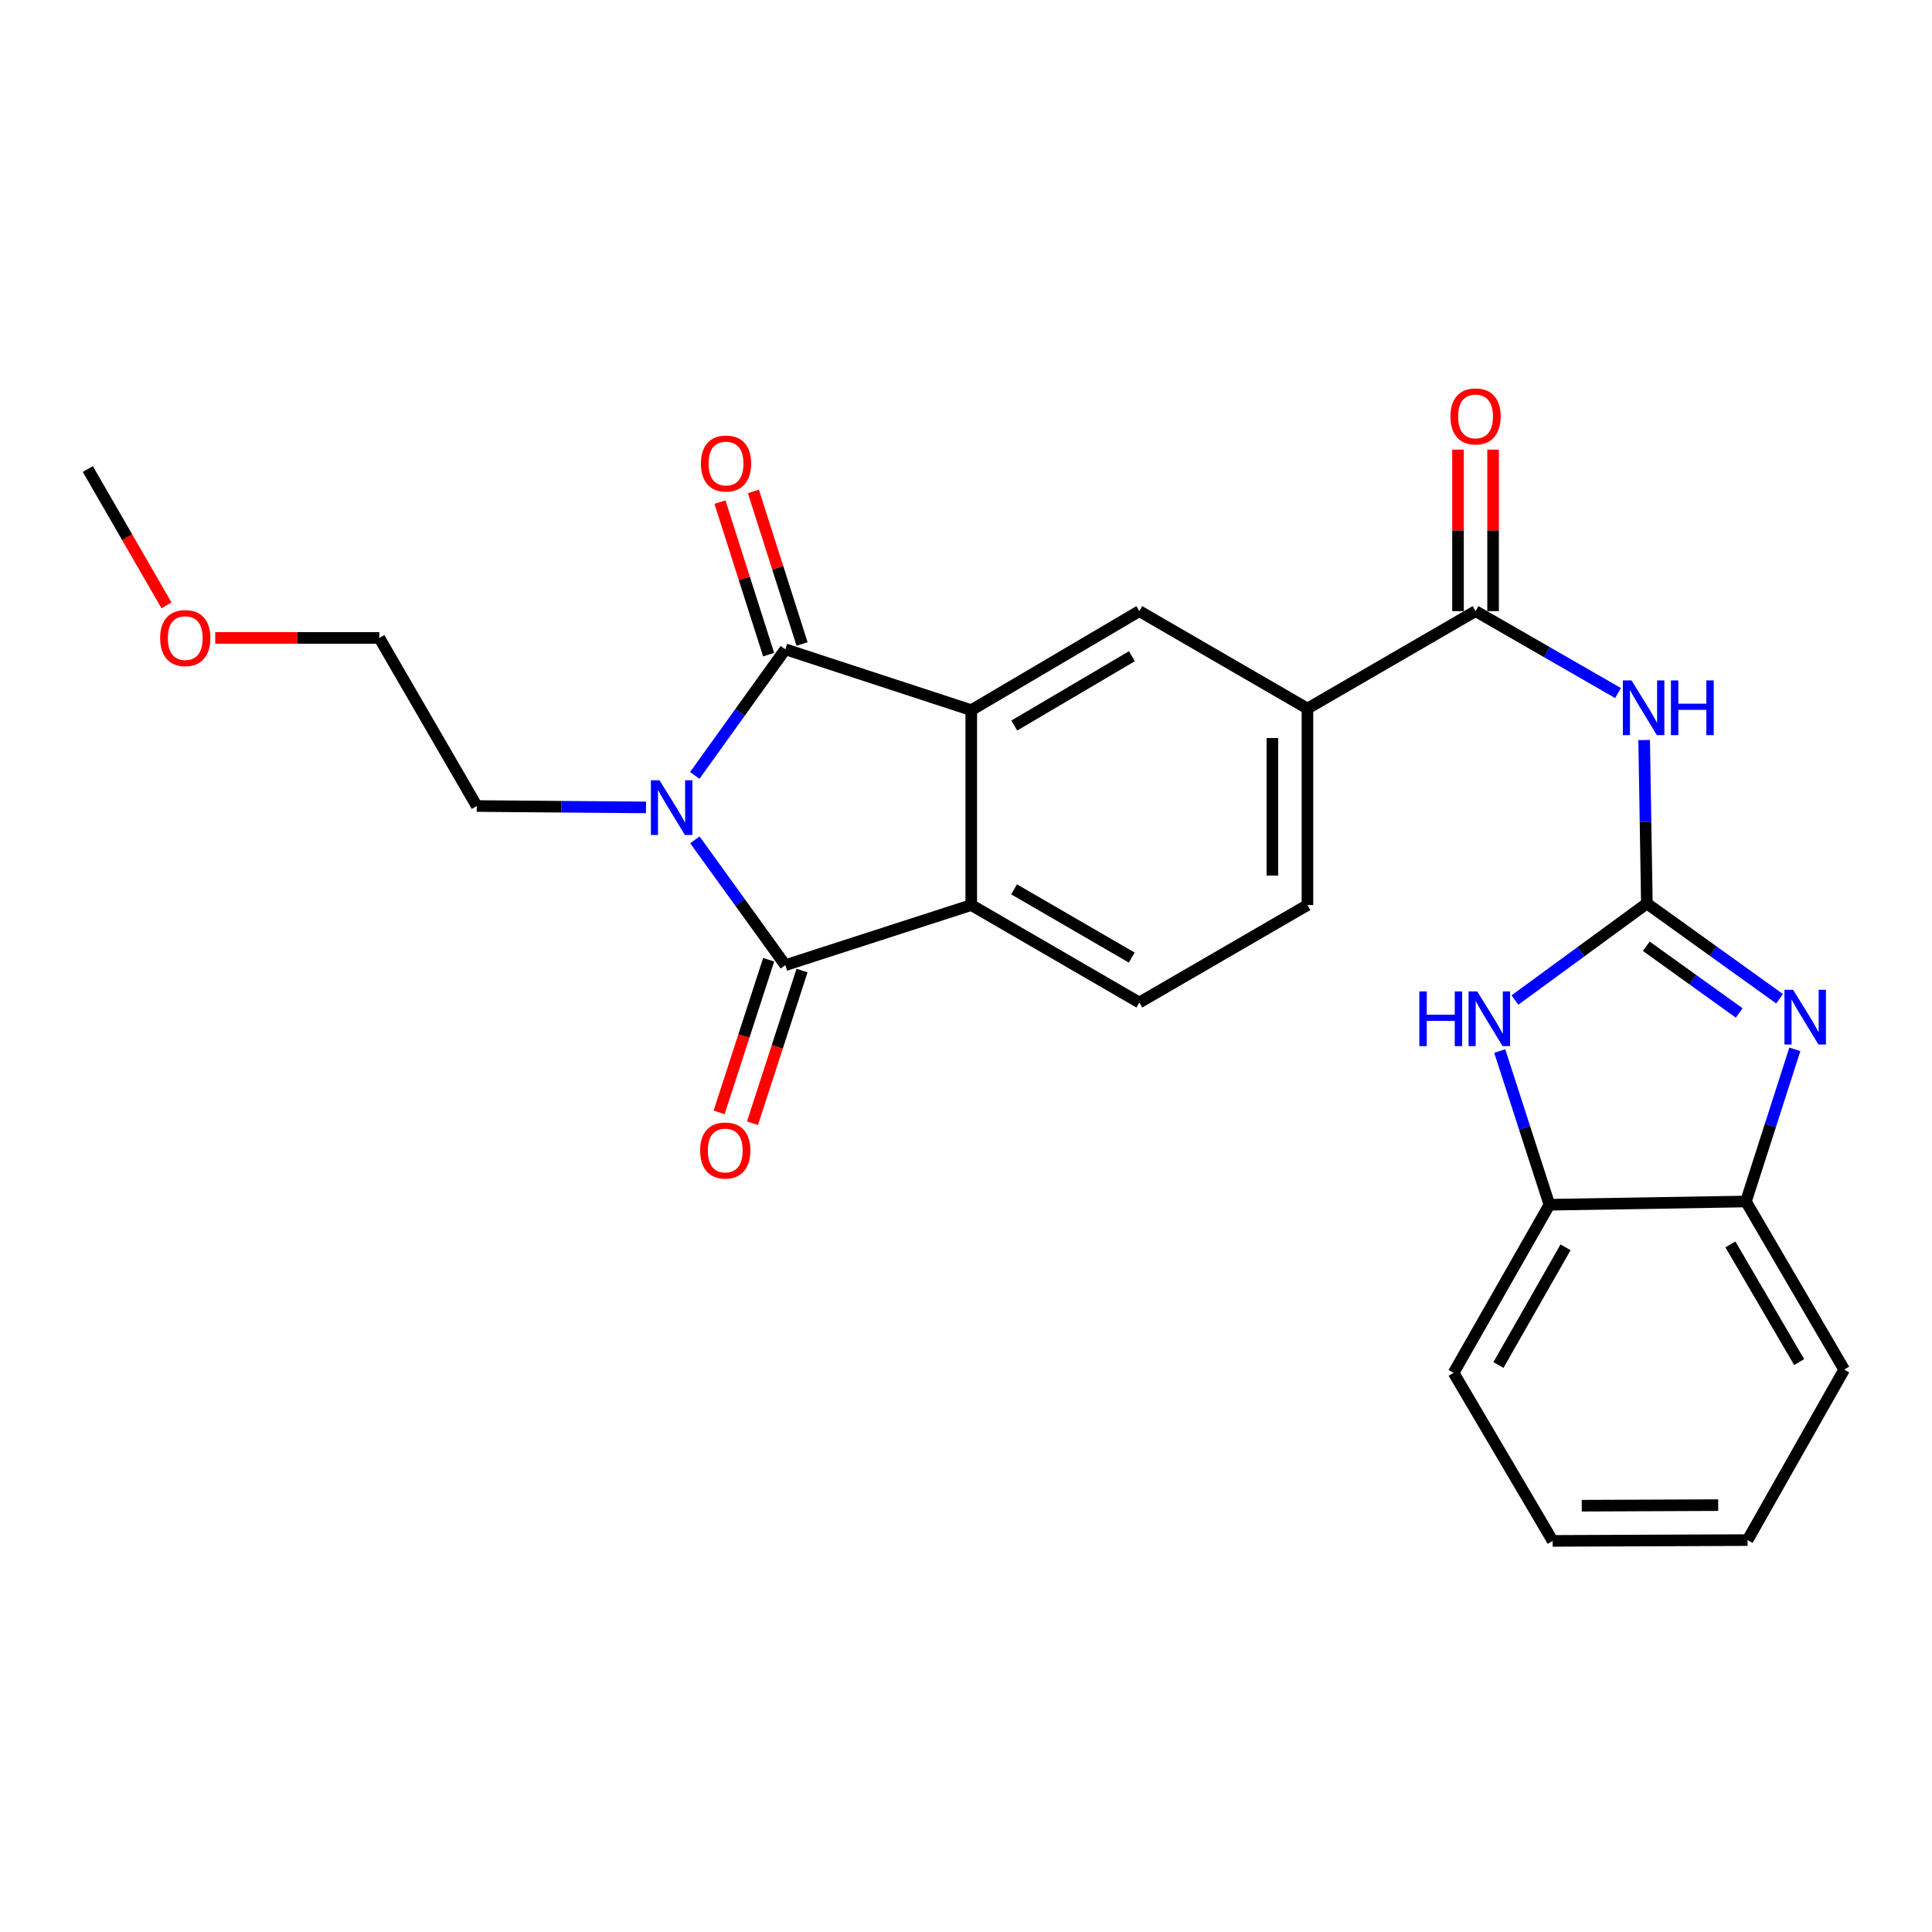 <?xml version='1.0' encoding='iso-8859-1'?>
<svg version='1.1' baseProfile='full'
              xmlns='http://www.w3.org/2000/svg'
                      xmlns:rdkit='http://www.rdkit.org/xml'
                      xmlns:xlink='http://www.w3.org/1999/xlink'
                  xml:space='preserve'
width='1000px' height='1000px' viewBox='0 0 1000 1000'>
<!-- END OF HEADER -->
<rect style='opacity:1.0;fill:#FFFFFF;stroke:none' width='1000' height='1000' x='0' y='0'> </rect>
<path class='bond-0' d='M 359.619,401.345 L 383.057,368.713' style='fill:none;fill-rule:evenodd;stroke:#0000FF;stroke-width:6px;stroke-linecap:butt;stroke-linejoin:miter;stroke-opacity:1' />
<path class='bond-0' d='M 383.057,368.713 L 406.495,336.081' style='fill:none;fill-rule:evenodd;stroke:#000000;stroke-width:6px;stroke-linecap:butt;stroke-linejoin:miter;stroke-opacity:1' />
<path class='bond-1' d='M 359.674,434.701 L 383.084,467.13' style='fill:none;fill-rule:evenodd;stroke:#0000FF;stroke-width:6px;stroke-linecap:butt;stroke-linejoin:miter;stroke-opacity:1' />
<path class='bond-1' d='M 383.084,467.13 L 406.495,499.559' style='fill:none;fill-rule:evenodd;stroke:#000000;stroke-width:6px;stroke-linecap:butt;stroke-linejoin:miter;stroke-opacity:1' />
<path class='bond-18' d='M 334.376,417.918 L 290.572,417.559' style='fill:none;fill-rule:evenodd;stroke:#0000FF;stroke-width:6px;stroke-linecap:butt;stroke-linejoin:miter;stroke-opacity:1' />
<path class='bond-18' d='M 290.572,417.559 L 246.769,417.2' style='fill:none;fill-rule:evenodd;stroke:#000000;stroke-width:6px;stroke-linecap:butt;stroke-linejoin:miter;stroke-opacity:1' />
<path class='bond-3' d='M 406.495,336.081 L 502.723,367.582' style='fill:none;fill-rule:evenodd;stroke:#000000;stroke-width:6px;stroke-linecap:butt;stroke-linejoin:miter;stroke-opacity:1' />
<path class='bond-14' d='M 415.143,333.322 L 402.548,293.845' style='fill:none;fill-rule:evenodd;stroke:#000000;stroke-width:6px;stroke-linecap:butt;stroke-linejoin:miter;stroke-opacity:1' />
<path class='bond-14' d='M 402.548,293.845 L 389.954,254.368' style='fill:none;fill-rule:evenodd;stroke:#FF0000;stroke-width:6px;stroke-linecap:butt;stroke-linejoin:miter;stroke-opacity:1' />
<path class='bond-14' d='M 397.846,338.84 L 385.251,299.364' style='fill:none;fill-rule:evenodd;stroke:#000000;stroke-width:6px;stroke-linecap:butt;stroke-linejoin:miter;stroke-opacity:1' />
<path class='bond-14' d='M 385.251,299.364 L 372.656,259.887' style='fill:none;fill-rule:evenodd;stroke:#FF0000;stroke-width:6px;stroke-linecap:butt;stroke-linejoin:miter;stroke-opacity:1' />
<path class='bond-4' d='M 406.495,499.559 L 502.723,468.451' style='fill:none;fill-rule:evenodd;stroke:#000000;stroke-width:6px;stroke-linecap:butt;stroke-linejoin:miter;stroke-opacity:1' />
<path class='bond-15' d='M 397.86,496.757 L 385.038,536.265' style='fill:none;fill-rule:evenodd;stroke:#000000;stroke-width:6px;stroke-linecap:butt;stroke-linejoin:miter;stroke-opacity:1' />
<path class='bond-15' d='M 385.038,536.265 L 372.217,575.773' style='fill:none;fill-rule:evenodd;stroke:#FF0000;stroke-width:6px;stroke-linecap:butt;stroke-linejoin:miter;stroke-opacity:1' />
<path class='bond-15' d='M 415.129,502.361 L 402.308,541.87' style='fill:none;fill-rule:evenodd;stroke:#000000;stroke-width:6px;stroke-linecap:butt;stroke-linejoin:miter;stroke-opacity:1' />
<path class='bond-15' d='M 402.308,541.87 L 389.486,581.378' style='fill:none;fill-rule:evenodd;stroke:#FF0000;stroke-width:6px;stroke-linecap:butt;stroke-linejoin:miter;stroke-opacity:1' />
<path class='bond-2' d='M 852.416,467.644 L 851.712,425.339' style='fill:none;fill-rule:evenodd;stroke:#000000;stroke-width:6px;stroke-linecap:butt;stroke-linejoin:miter;stroke-opacity:1' />
<path class='bond-2' d='M 851.712,425.339 L 851.009,383.035' style='fill:none;fill-rule:evenodd;stroke:#0000FF;stroke-width:6px;stroke-linecap:butt;stroke-linejoin:miter;stroke-opacity:1' />
<path class='bond-5' d='M 852.416,467.644 L 886.758,492.298' style='fill:none;fill-rule:evenodd;stroke:#000000;stroke-width:6px;stroke-linecap:butt;stroke-linejoin:miter;stroke-opacity:1' />
<path class='bond-5' d='M 886.758,492.298 L 921.1,516.951' style='fill:none;fill-rule:evenodd;stroke:#0000FF;stroke-width:6px;stroke-linecap:butt;stroke-linejoin:miter;stroke-opacity:1' />
<path class='bond-5' d='M 852.13,489.79 L 876.17,507.047' style='fill:none;fill-rule:evenodd;stroke:#000000;stroke-width:6px;stroke-linecap:butt;stroke-linejoin:miter;stroke-opacity:1' />
<path class='bond-5' d='M 876.17,507.047 L 900.209,524.304' style='fill:none;fill-rule:evenodd;stroke:#0000FF;stroke-width:6px;stroke-linecap:butt;stroke-linejoin:miter;stroke-opacity:1' />
<path class='bond-7' d='M 852.416,467.644 L 818.278,492.627' style='fill:none;fill-rule:evenodd;stroke:#000000;stroke-width:6px;stroke-linecap:butt;stroke-linejoin:miter;stroke-opacity:1' />
<path class='bond-7' d='M 818.278,492.627 L 784.139,517.61' style='fill:none;fill-rule:evenodd;stroke:#0000FF;stroke-width:6px;stroke-linecap:butt;stroke-linejoin:miter;stroke-opacity:1' />
<path class='bond-9' d='M 502.723,367.582 L 589.713,316.321' style='fill:none;fill-rule:evenodd;stroke:#000000;stroke-width:6px;stroke-linecap:butt;stroke-linejoin:miter;stroke-opacity:1' />
<path class='bond-9' d='M 524.99,375.536 L 585.882,339.652' style='fill:none;fill-rule:evenodd;stroke:#000000;stroke-width:6px;stroke-linecap:butt;stroke-linejoin:miter;stroke-opacity:1' />
<path class='bond-26' d='M 502.723,367.582 L 502.723,468.451' style='fill:none;fill-rule:evenodd;stroke:#000000;stroke-width:6px;stroke-linecap:butt;stroke-linejoin:miter;stroke-opacity:1' />
<path class='bond-13' d='M 502.723,468.451 L 589.713,518.906' style='fill:none;fill-rule:evenodd;stroke:#000000;stroke-width:6px;stroke-linecap:butt;stroke-linejoin:miter;stroke-opacity:1' />
<path class='bond-13' d='M 524.881,460.314 L 585.774,495.632' style='fill:none;fill-rule:evenodd;stroke:#000000;stroke-width:6px;stroke-linecap:butt;stroke-linejoin:miter;stroke-opacity:1' />
<path class='bond-11' d='M 929.006,543.137 L 916.352,582.515' style='fill:none;fill-rule:evenodd;stroke:#0000FF;stroke-width:6px;stroke-linecap:butt;stroke-linejoin:miter;stroke-opacity:1' />
<path class='bond-11' d='M 916.352,582.515 L 903.697,621.893' style='fill:none;fill-rule:evenodd;stroke:#000000;stroke-width:6px;stroke-linecap:butt;stroke-linejoin:miter;stroke-opacity:1' />
<path class='bond-6' d='M 837.483,358.723 L 800.612,337.522' style='fill:none;fill-rule:evenodd;stroke:#0000FF;stroke-width:6px;stroke-linecap:butt;stroke-linejoin:miter;stroke-opacity:1' />
<path class='bond-6' d='M 800.612,337.522 L 763.742,316.321' style='fill:none;fill-rule:evenodd;stroke:#000000;stroke-width:6px;stroke-linecap:butt;stroke-linejoin:miter;stroke-opacity:1' />
<path class='bond-12' d='M 776.267,544.007 L 789.124,583.787' style='fill:none;fill-rule:evenodd;stroke:#0000FF;stroke-width:6px;stroke-linecap:butt;stroke-linejoin:miter;stroke-opacity:1' />
<path class='bond-12' d='M 789.124,583.787 L 801.981,623.567' style='fill:none;fill-rule:evenodd;stroke:#000000;stroke-width:6px;stroke-linecap:butt;stroke-linejoin:miter;stroke-opacity:1' />
<path class='bond-8' d='M 763.742,316.321 L 676.732,366.745' style='fill:none;fill-rule:evenodd;stroke:#000000;stroke-width:6px;stroke-linecap:butt;stroke-linejoin:miter;stroke-opacity:1' />
<path class='bond-16' d='M 772.82,316.321 L 772.82,274.527' style='fill:none;fill-rule:evenodd;stroke:#000000;stroke-width:6px;stroke-linecap:butt;stroke-linejoin:miter;stroke-opacity:1' />
<path class='bond-16' d='M 772.82,274.527 L 772.82,232.734' style='fill:none;fill-rule:evenodd;stroke:#FF0000;stroke-width:6px;stroke-linecap:butt;stroke-linejoin:miter;stroke-opacity:1' />
<path class='bond-16' d='M 754.664,316.321 L 754.664,274.527' style='fill:none;fill-rule:evenodd;stroke:#000000;stroke-width:6px;stroke-linecap:butt;stroke-linejoin:miter;stroke-opacity:1' />
<path class='bond-16' d='M 754.664,274.527 L 754.664,232.734' style='fill:none;fill-rule:evenodd;stroke:#FF0000;stroke-width:6px;stroke-linecap:butt;stroke-linejoin:miter;stroke-opacity:1' />
<path class='bond-10' d='M 589.713,316.321 L 676.732,366.745' style='fill:none;fill-rule:evenodd;stroke:#000000;stroke-width:6px;stroke-linecap:butt;stroke-linejoin:miter;stroke-opacity:1' />
<path class='bond-27' d='M 676.732,366.745 L 676.732,468.451' style='fill:none;fill-rule:evenodd;stroke:#000000;stroke-width:6px;stroke-linecap:butt;stroke-linejoin:miter;stroke-opacity:1' />
<path class='bond-27' d='M 658.576,382.001 L 658.576,453.195' style='fill:none;fill-rule:evenodd;stroke:#000000;stroke-width:6px;stroke-linecap:butt;stroke-linejoin:miter;stroke-opacity:1' />
<path class='bond-19' d='M 903.697,621.893 L 954.545,708.892' style='fill:none;fill-rule:evenodd;stroke:#000000;stroke-width:6px;stroke-linecap:butt;stroke-linejoin:miter;stroke-opacity:1' />
<path class='bond-19' d='M 895.649,644.105 L 931.243,705.004' style='fill:none;fill-rule:evenodd;stroke:#000000;stroke-width:6px;stroke-linecap:butt;stroke-linejoin:miter;stroke-opacity:1' />
<path class='bond-28' d='M 903.697,621.893 L 801.981,623.567' style='fill:none;fill-rule:evenodd;stroke:#000000;stroke-width:6px;stroke-linecap:butt;stroke-linejoin:miter;stroke-opacity:1' />
<path class='bond-21' d='M 801.981,623.567 L 752.384,710.577' style='fill:none;fill-rule:evenodd;stroke:#000000;stroke-width:6px;stroke-linecap:butt;stroke-linejoin:miter;stroke-opacity:1' />
<path class='bond-21' d='M 810.315,645.61 L 775.597,706.517' style='fill:none;fill-rule:evenodd;stroke:#000000;stroke-width:6px;stroke-linecap:butt;stroke-linejoin:miter;stroke-opacity:1' />
<path class='bond-17' d='M 589.713,518.906 L 676.732,468.451' style='fill:none;fill-rule:evenodd;stroke:#000000;stroke-width:6px;stroke-linecap:butt;stroke-linejoin:miter;stroke-opacity:1' />
<path class='bond-22' d='M 246.769,417.2 L 196.334,330.19' style='fill:none;fill-rule:evenodd;stroke:#000000;stroke-width:6px;stroke-linecap:butt;stroke-linejoin:miter;stroke-opacity:1' />
<path class='bond-24' d='M 954.545,708.892 L 904.535,797.153' style='fill:none;fill-rule:evenodd;stroke:#000000;stroke-width:6px;stroke-linecap:butt;stroke-linejoin:miter;stroke-opacity:1' />
<path class='bond-20' d='M 111.4,330.19 L 153.867,330.19' style='fill:none;fill-rule:evenodd;stroke:#FF0000;stroke-width:6px;stroke-linecap:butt;stroke-linejoin:miter;stroke-opacity:1' />
<path class='bond-20' d='M 153.867,330.19 L 196.334,330.19' style='fill:none;fill-rule:evenodd;stroke:#000000;stroke-width:6px;stroke-linecap:butt;stroke-linejoin:miter;stroke-opacity:1' />
<path class='bond-23' d='M 86.172,313.347 L 65.813,278.057' style='fill:none;fill-rule:evenodd;stroke:#FF0000;stroke-width:6px;stroke-linecap:butt;stroke-linejoin:miter;stroke-opacity:1' />
<path class='bond-23' d='M 65.813,278.057 L 45.455,242.767' style='fill:none;fill-rule:evenodd;stroke:#000000;stroke-width:6px;stroke-linecap:butt;stroke-linejoin:miter;stroke-opacity:1' />
<path class='bond-25' d='M 752.384,710.577 L 803.656,797.566' style='fill:none;fill-rule:evenodd;stroke:#000000;stroke-width:6px;stroke-linecap:butt;stroke-linejoin:miter;stroke-opacity:1' />
<path class='bond-29' d='M 904.535,797.153 L 803.656,797.566' style='fill:none;fill-rule:evenodd;stroke:#000000;stroke-width:6px;stroke-linecap:butt;stroke-linejoin:miter;stroke-opacity:1' />
<path class='bond-29' d='M 889.328,779.058 L 818.713,779.348' style='fill:none;fill-rule:evenodd;stroke:#000000;stroke-width:6px;stroke-linecap:butt;stroke-linejoin:miter;stroke-opacity:1' />
<path  class='atom-0' d='M 341.378 403.867
L 350.658 418.867
Q 351.578 420.347, 353.058 423.027
Q 354.538 425.707, 354.618 425.867
L 354.618 403.867
L 358.378 403.867
L 358.378 432.187
L 354.498 432.187
L 344.538 415.787
Q 343.378 413.867, 342.138 411.667
Q 340.938 409.467, 340.578 408.787
L 340.578 432.187
L 336.898 432.187
L 336.898 403.867
L 341.378 403.867
' fill='#0000FF'/>
<path  class='atom-6' d='M 928.102 512.311
L 937.382 527.311
Q 938.302 528.791, 939.782 531.471
Q 941.262 534.151, 941.342 534.311
L 941.342 512.311
L 945.102 512.311
L 945.102 540.631
L 941.222 540.631
L 931.262 524.231
Q 930.102 522.311, 928.862 520.111
Q 927.662 517.911, 927.302 517.231
L 927.302 540.631
L 923.622 540.631
L 923.622 512.311
L 928.102 512.311
' fill='#0000FF'/>
<path  class='atom-7' d='M 844.471 352.182
L 853.751 367.182
Q 854.671 368.662, 856.151 371.342
Q 857.631 374.022, 857.711 374.182
L 857.711 352.182
L 861.471 352.182
L 861.471 380.502
L 857.591 380.502
L 847.631 364.102
Q 846.471 362.182, 845.231 359.982
Q 844.031 357.782, 843.671 357.102
L 843.671 380.502
L 839.991 380.502
L 839.991 352.182
L 844.471 352.182
' fill='#0000FF'/>
<path  class='atom-7' d='M 864.871 352.182
L 868.711 352.182
L 868.711 364.222
L 883.191 364.222
L 883.191 352.182
L 887.031 352.182
L 887.031 380.502
L 883.191 380.502
L 883.191 367.422
L 868.711 367.422
L 868.711 380.502
L 864.871 380.502
L 864.871 352.182
' fill='#0000FF'/>
<path  class='atom-8' d='M 734.653 513.158
L 738.493 513.158
L 738.493 525.198
L 752.973 525.198
L 752.973 513.158
L 756.813 513.158
L 756.813 541.478
L 752.973 541.478
L 752.973 528.398
L 738.493 528.398
L 738.493 541.478
L 734.653 541.478
L 734.653 513.158
' fill='#0000FF'/>
<path  class='atom-8' d='M 764.613 513.158
L 773.893 528.158
Q 774.813 529.638, 776.293 532.318
Q 777.773 534.998, 777.853 535.158
L 777.853 513.158
L 781.613 513.158
L 781.613 541.478
L 777.733 541.478
L 767.773 525.078
Q 766.613 523.158, 765.373 520.958
Q 764.173 518.758, 763.813 518.078
L 763.813 541.478
L 760.133 541.478
L 760.133 513.158
L 764.613 513.158
' fill='#0000FF'/>
<path  class='atom-15' d='M 362.79 239.922
Q 362.79 233.122, 366.15 229.322
Q 369.51 225.522, 375.79 225.522
Q 382.07 225.522, 385.43 229.322
Q 388.79 233.122, 388.79 239.922
Q 388.79 246.802, 385.39 250.722
Q 381.99 254.602, 375.79 254.602
Q 369.55 254.602, 366.15 250.722
Q 362.79 246.842, 362.79 239.922
M 375.79 251.402
Q 380.11 251.402, 382.43 248.522
Q 384.79 245.602, 384.79 239.922
Q 384.79 234.362, 382.43 231.562
Q 380.11 228.722, 375.79 228.722
Q 371.47 228.722, 369.11 231.522
Q 366.79 234.322, 366.79 239.922
Q 366.79 245.642, 369.11 248.522
Q 371.47 251.402, 375.79 251.402
' fill='#FF0000'/>
<path  class='atom-16' d='M 362.387 595.495
Q 362.387 588.695, 365.747 584.895
Q 369.107 581.095, 375.387 581.095
Q 381.667 581.095, 385.027 584.895
Q 388.387 588.695, 388.387 595.495
Q 388.387 602.375, 384.987 606.295
Q 381.587 610.175, 375.387 610.175
Q 369.147 610.175, 365.747 606.295
Q 362.387 602.415, 362.387 595.495
M 375.387 606.975
Q 379.707 606.975, 382.027 604.095
Q 384.387 601.175, 384.387 595.495
Q 384.387 589.935, 382.027 587.135
Q 379.707 584.295, 375.387 584.295
Q 371.067 584.295, 368.707 587.095
Q 366.387 589.895, 366.387 595.495
Q 366.387 601.215, 368.707 604.095
Q 371.067 606.975, 375.387 606.975
' fill='#FF0000'/>
<path  class='atom-17' d='M 750.742 215.532
Q 750.742 208.732, 754.102 204.932
Q 757.462 201.132, 763.742 201.132
Q 770.022 201.132, 773.382 204.932
Q 776.742 208.732, 776.742 215.532
Q 776.742 222.412, 773.342 226.332
Q 769.942 230.212, 763.742 230.212
Q 757.502 230.212, 754.102 226.332
Q 750.742 222.452, 750.742 215.532
M 763.742 227.012
Q 768.062 227.012, 770.382 224.132
Q 772.742 221.212, 772.742 215.532
Q 772.742 209.972, 770.382 207.172
Q 768.062 204.332, 763.742 204.332
Q 759.422 204.332, 757.062 207.132
Q 754.742 209.932, 754.742 215.532
Q 754.742 221.252, 757.062 224.132
Q 759.422 227.012, 763.742 227.012
' fill='#FF0000'/>
<path  class='atom-21' d='M 82.889 330.27
Q 82.889 323.47, 86.249 319.67
Q 89.609 315.87, 95.889 315.87
Q 102.169 315.87, 105.529 319.67
Q 108.889 323.47, 108.889 330.27
Q 108.889 337.15, 105.489 341.07
Q 102.089 344.95, 95.889 344.95
Q 89.649 344.95, 86.249 341.07
Q 82.889 337.19, 82.889 330.27
M 95.889 341.75
Q 100.209 341.75, 102.529 338.87
Q 104.889 335.95, 104.889 330.27
Q 104.889 324.71, 102.529 321.91
Q 100.209 319.07, 95.889 319.07
Q 91.569 319.07, 89.209 321.87
Q 86.889 324.67, 86.889 330.27
Q 86.889 335.99, 89.209 338.87
Q 91.569 341.75, 95.889 341.75
' fill='#FF0000'/>
</svg>
